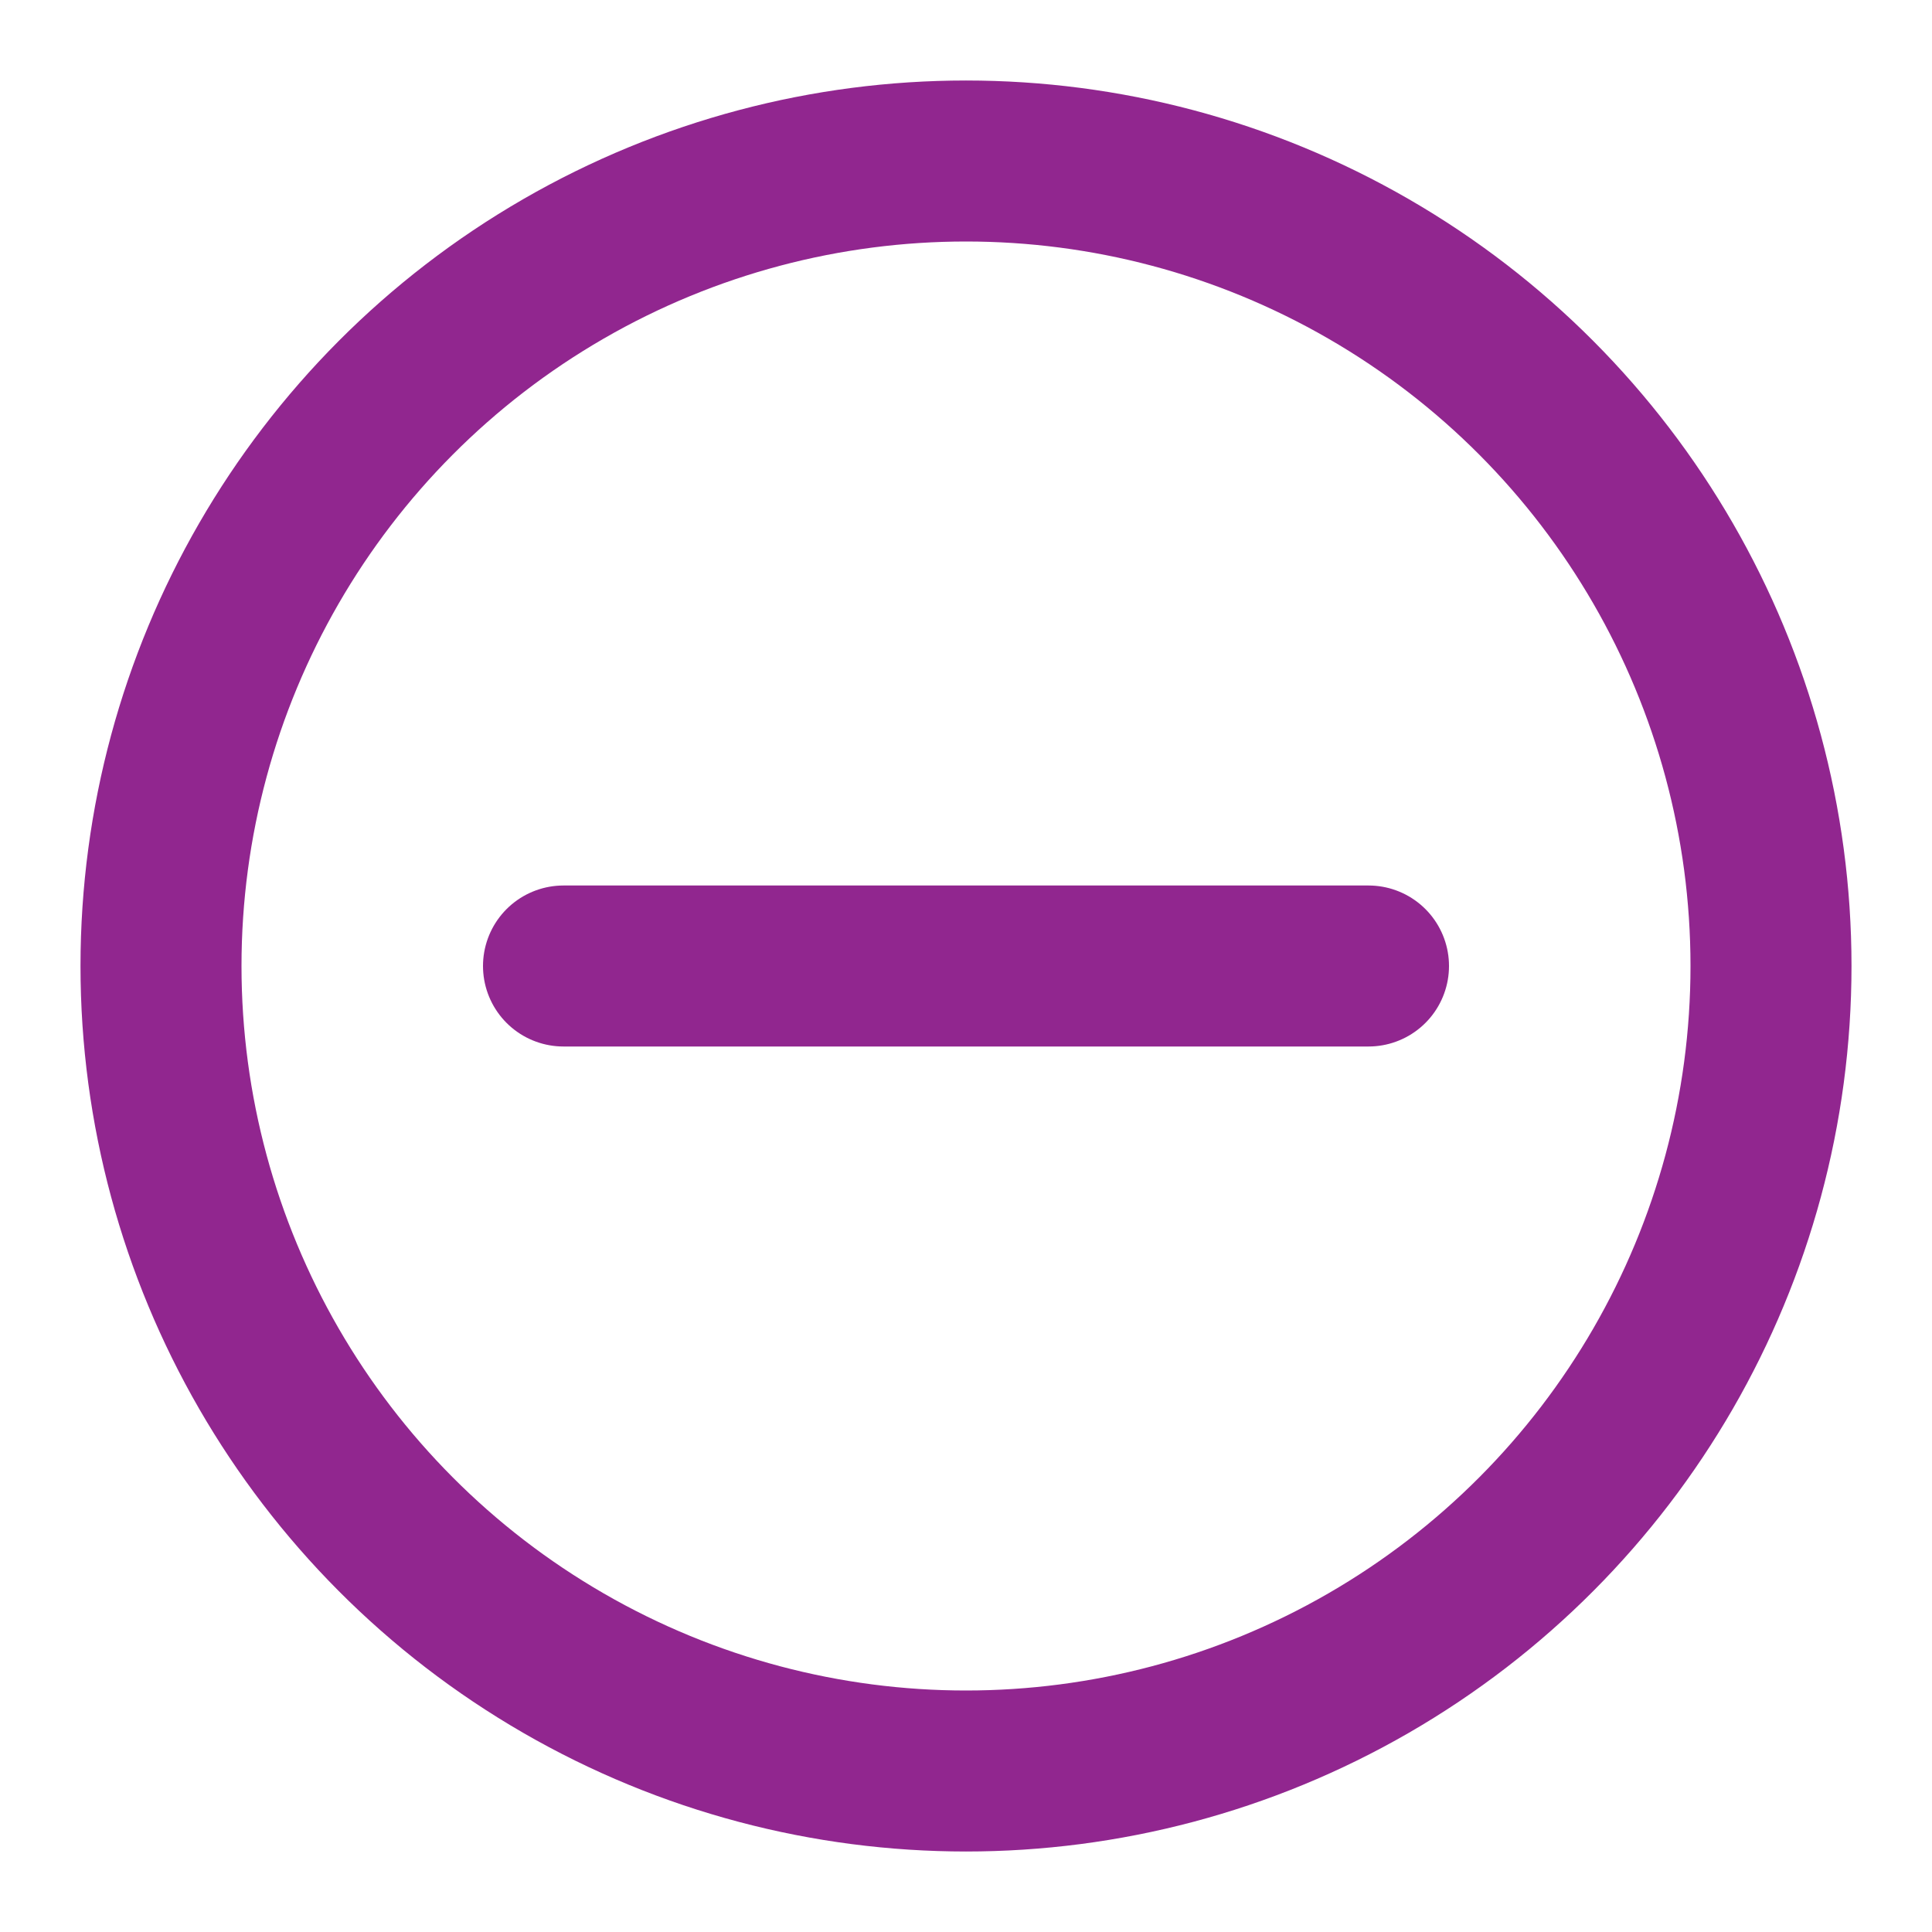 <svg id="Category-plus" xmlns="http://www.w3.org/2000/svg" width="24" height="24" viewBox="0 0 24 24">
  <rect id="Rectangle_396" data-name="Rectangle 396" width="24" height="24" fill="none"/>
  <g id="Group_6734" data-name="Group 6734" transform="translate(1.338 1.338)">
    <g id="Ellipse_1" data-name="Ellipse 1" transform="translate(-0.338 -0.338)" fill="none" stroke="#91268f" stroke-width="2">
      <circle cx="11" cy="11" r="11" stroke="none"/>
      <circle cx="11" cy="11" r="10" fill="none"/>
    </g>
    <g id="Group_6735" data-name="Group 6735" transform="translate(5.662 5.662)">
      <line id="Line_2" data-name="Line 2" y2="10" transform="translate(10 5) rotate(90)" fill="none" stroke="#91268f" stroke-linecap="round" stroke-width="2"/>
    </g>
  </g>
</svg>